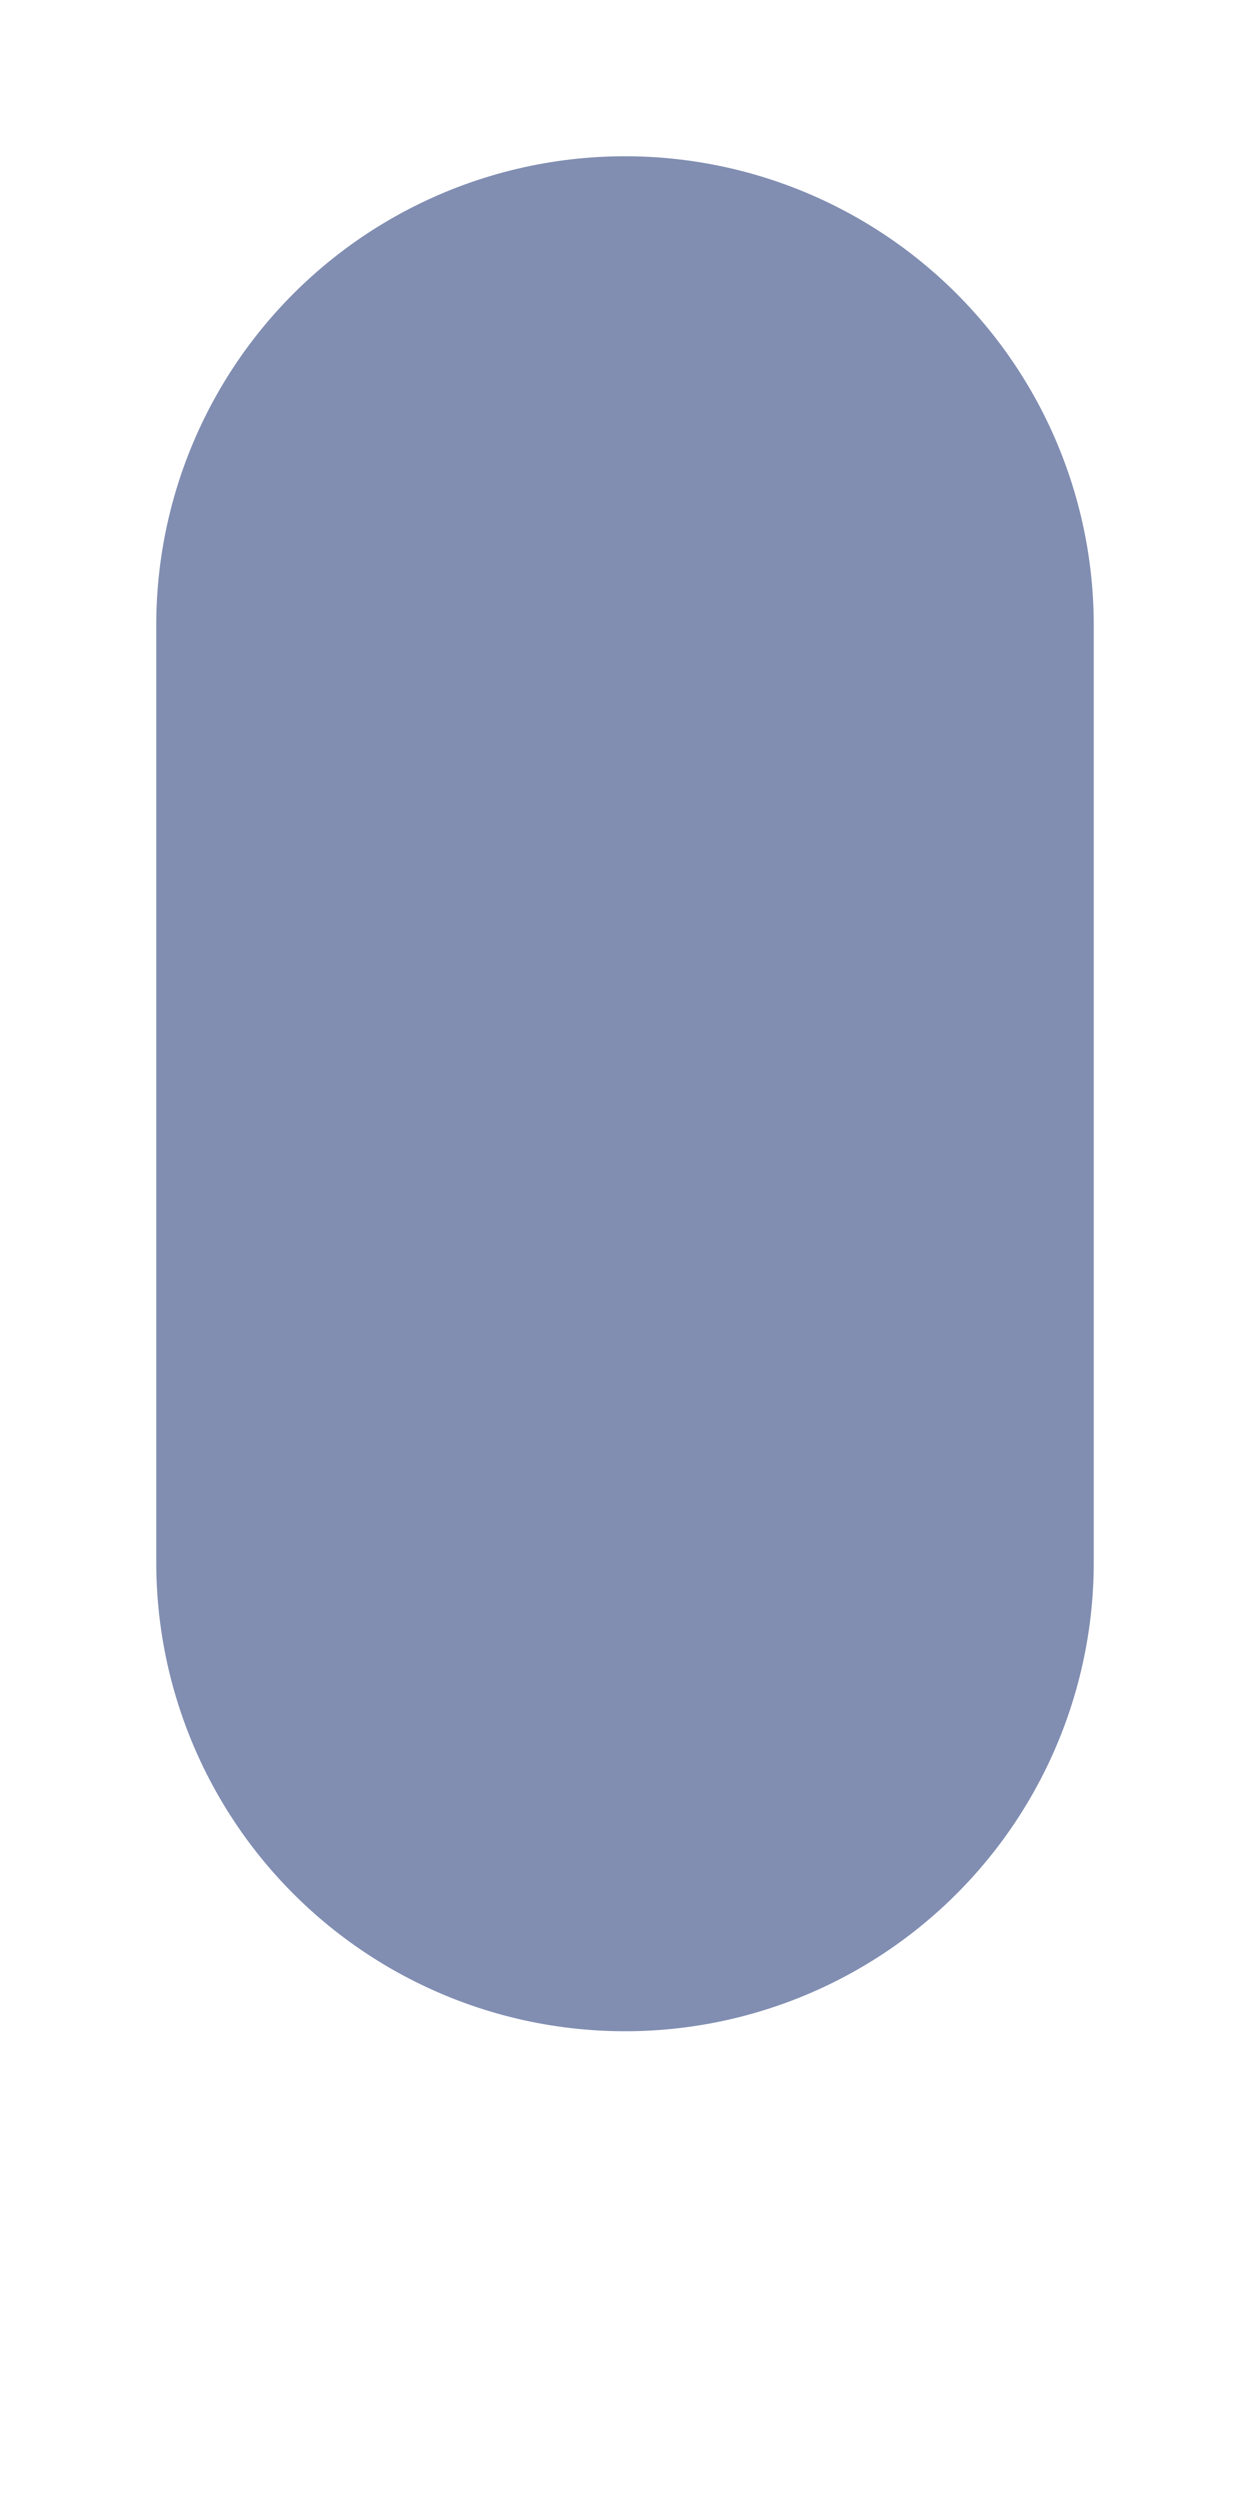 <?xml version="1.0" encoding="utf-8"?>
<svg xmlns="http://www.w3.org/2000/svg" fill="none" height="100%" overflow="visible" preserveAspectRatio="none" style="display: block;" viewBox="0 0 2 4" width="100%">
<path d="M1 2.5V1" id="Vector" stroke="#818EB2" stroke-linecap="round" stroke-width="1.5"/>
</svg>